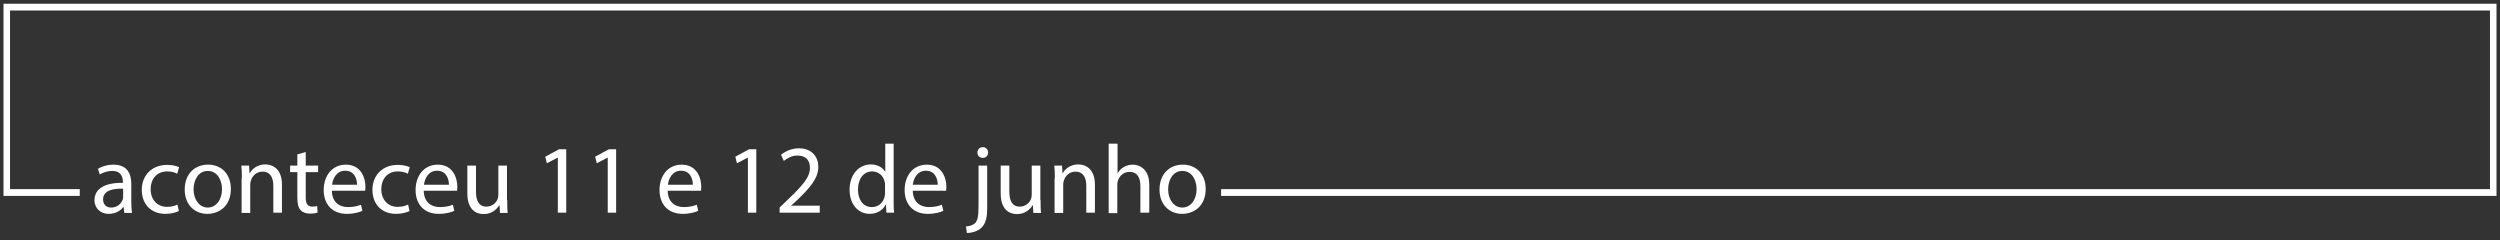 <svg xmlns="http://www.w3.org/2000/svg" xmlns:xlink="http://www.w3.org/1999/xlink" id="Layer_1" x="0px" y="0px" viewBox="0 0 1072 103" style="enable-background:new 0 0 1072 103;" xml:space="preserve"><rect x="0" y="0" width="1072" height="103" fill="#333333" stroke="none"/><style type="text/css">	.st0{fill:#FFFFFF;}</style><g>	<polygon class="st0" points="1070.5,1.6 1.5,1.6 1.5,84 34.2,84 34.2,81.1 4.3,81.1 4.3,4.5 1067.7,4.5 1067.7,81.1 523.6,81.1   523.6,84 1070.5,84  "></polygon>	<g>		<path class="st0" d="M53.3,91.3L53,88.7h-0.1c-1.1,1.6-3.3,3-6.2,3c-4.1,0-6.2-2.9-6.2-5.8c0-4.9,4.3-7.6,12.2-7.5V78   c0-1.7-0.5-4.7-4.6-4.7c-1.9,0-3.8,0.6-5.3,1.5L42,72.4c1.7-1.1,4.1-1.8,6.6-1.8c6.2,0,7.7,4.2,7.7,8.3v7.6c0,1.8,0.1,3.5,0.3,4.8   H53.3z M52.8,80.9c-4-0.1-8.6,0.6-8.6,4.6c0,2.4,1.6,3.5,3.5,3.5c2.6,0,4.3-1.7,4.9-3.4c0.1-0.4,0.2-0.8,0.2-1.2V80.9z"></path>		<path class="st0" d="M76.7,90.5c-1,0.5-3.1,1.2-5.8,1.2c-6.1,0-10.1-4.1-10.1-10.3c0-6.2,4.3-10.7,10.9-10.7c2.2,0,4.1,0.5,5.1,1   l-0.8,2.8c-0.9-0.5-2.3-1-4.3-1c-4.6,0-7.1,3.4-7.1,7.6c0,4.7,3,7.6,7,7.6c2.1,0,3.5-0.5,4.5-1L76.7,90.5z"></path>		<path class="st0" d="M99,81c0,7.5-5.2,10.7-10.1,10.7c-5.5,0-9.7-4-9.7-10.4c0-6.8,4.4-10.7,10-10.7C95.1,70.6,99,74.8,99,81z    M83,81.2c0,4.4,2.5,7.8,6.1,7.8c3.5,0,6.1-3.3,6.1-7.9c0-3.4-1.7-7.8-6.1-7.8C84.9,73.3,83,77.4,83,81.2z"></path>		<path class="st0" d="M103.7,76.5c0-2.1,0-3.8-0.2-5.5h3.3l0.2,3.3h0.1c1-1.9,3.3-3.8,6.7-3.8c2.8,0,7.1,1.7,7.1,8.6v12.1h-3.7   V79.6c0-3.3-1.2-6-4.7-6c-2.4,0-4.3,1.7-4.9,3.8c-0.2,0.5-0.3,1.1-0.3,1.7v12.2h-3.7V76.5z"></path>		<path class="st0" d="M131.1,65.2V71h5.3v2.8h-5.3v10.9c0,2.5,0.7,3.9,2.8,3.9c1,0,1.7-0.1,2.1-0.3l0.2,2.8   c-0.7,0.3-1.8,0.5-3.3,0.5c-1.7,0-3.1-0.5-4-1.5c-1-1.1-1.4-2.9-1.4-5.3v-11h-3.1V71h3.1v-4.8L131.1,65.2z"></path>		<path class="st0" d="M142.3,81.8c0.1,5,3.3,7,6.9,7c2.6,0,4.2-0.5,5.6-1l0.6,2.6c-1.3,0.6-3.5,1.3-6.7,1.3   c-6.2,0-9.9-4.1-9.9-10.2s3.6-10.9,9.5-10.9c6.6,0,8.4,5.8,8.4,9.5c0,0.8-0.1,1.3-0.1,1.7H142.3z M153.1,79.2c0-2.3-1-6-5.1-6   c-3.7,0-5.3,3.4-5.6,6H153.1z"></path>		<path class="st0" d="M175.6,90.5c-1,0.5-3.1,1.2-5.8,1.2c-6.1,0-10.1-4.1-10.1-10.3c0-6.2,4.3-10.7,10.9-10.7c2.2,0,4.1,0.5,5.1,1   l-0.8,2.8c-0.9-0.5-2.3-1-4.3-1c-4.6,0-7.1,3.4-7.1,7.6c0,4.7,3,7.6,7,7.6c2.1,0,3.5-0.5,4.5-1L175.6,90.5z"></path>		<path class="st0" d="M181.7,81.8c0.1,5,3.3,7,6.9,7c2.6,0,4.2-0.5,5.6-1l0.6,2.6c-1.3,0.6-3.5,1.3-6.7,1.3   c-6.2,0-9.9-4.1-9.9-10.2s3.6-10.9,9.5-10.9c6.6,0,8.4,5.8,8.4,9.5c0,0.8-0.1,1.3-0.1,1.7H181.7z M192.5,79.2c0-2.3-1-6-5.1-6   c-3.7,0-5.3,3.4-5.6,6H192.5z"></path>		<path class="st0" d="M217.5,85.8c0,2.1,0,3.9,0.2,5.5h-3.3l-0.2-3.3h-0.1c-1,1.6-3.1,3.8-6.7,3.8c-3.2,0-7-1.8-7-8.9V71h3.7v11.2   c0,3.8,1.2,6.4,4.5,6.4c2.5,0,4.2-1.7,4.8-3.3c0.2-0.5,0.3-1.2,0.3-1.9V71h3.7V85.8z"></path>		<path class="st0" d="M239.3,67.5L239.3,67.5l-4.8,2.5l-0.7-2.8l5.9-3.2h3.1v27.2h-3.6V67.5z"></path>		<path class="st0" d="M260.7,67.5L260.7,67.5l-4.8,2.5l-0.7-2.8l5.9-3.2h3.1v27.2h-3.6V67.5z"></path>		<path class="st0" d="M286.3,81.8c0.1,5,3.3,7,6.9,7c2.6,0,4.2-0.5,5.6-1l0.6,2.6c-1.3,0.6-3.5,1.3-6.7,1.3   c-6.2,0-9.9-4.1-9.9-10.2s3.6-10.9,9.5-10.9c6.6,0,8.4,5.8,8.4,9.5c0,0.8-0.1,1.3-0.1,1.7H286.3z M297.1,79.2c0-2.3-1-6-5.1-6   c-3.7,0-5.3,3.4-5.6,6H297.1z"></path>		<path class="st0" d="M320.8,67.5L320.8,67.5l-4.8,2.5l-0.7-2.8l5.9-3.2h3.1v27.2h-3.6V67.5z"></path>		<path class="st0" d="M334.3,91.3V89l2.9-2.8c6.9-6.6,10.1-10.1,10.1-14.2c0-2.8-1.3-5.3-5.4-5.3c-2.5,0-4.5,1.3-5.8,2.3l-1.2-2.6   c1.9-1.6,4.6-2.8,7.7-2.8c5.8,0,8.3,4,8.3,7.9c0,5-3.6,9.1-9.4,14.6l-2.2,2v0.1h12.2v3H334.3z"></path>		<path class="st0" d="M383.2,61.6V86c0,1.8,0,3.8,0.2,5.2h-3.3l-0.2-3.5h-0.1c-1.1,2.3-3.6,4-6.9,4c-4.9,0-8.6-4.1-8.6-10.3   c0-6.7,4.1-10.9,9.1-10.9c3.1,0,5.2,1.5,6.1,3.1h0.1V61.6H383.2z M379.5,79.3c0-0.5,0-1.1-0.2-1.5c-0.5-2.3-2.5-4.3-5.3-4.3   c-3.8,0-6.1,3.3-6.1,7.8c0,4.1,2,7.5,6,7.5c2.5,0,4.7-1.6,5.4-4.4c0.1-0.5,0.2-1,0.2-1.6V79.3z"></path>		<path class="st0" d="M391.4,81.8c0.1,5,3.3,7,6.9,7c2.6,0,4.2-0.5,5.6-1l0.6,2.6c-1.3,0.6-3.5,1.3-6.7,1.3   c-6.2,0-9.9-4.1-9.9-10.2s3.6-10.9,9.5-10.9c6.6,0,8.4,5.8,8.4,9.5c0,0.8-0.1,1.3-0.1,1.7H391.4z M402.1,79.2c0-2.3-1-6-5.1-6   c-3.7,0-5.3,3.4-5.6,6H402.1z"></path>		<path class="st0" d="M414.2,97.1c1.7-0.1,3.1-0.6,4-1.5c1-1.2,1.4-2.8,1.4-7.6V71h3.7v18.3c0,3.9-0.6,6.5-2.4,8.3   c-1.6,1.6-4.3,2.3-6.3,2.3L414.2,97.1z M423.7,65.4c0,1.2-0.8,2.3-2.3,2.3c-1.4,0-2.3-1-2.3-2.3c0-1.3,1-2.3,2.3-2.3   C422.8,63.1,423.7,64.1,423.7,65.4z"></path>		<path class="st0" d="M446.2,85.8c0,2.1,0,3.9,0.2,5.5h-3.3l-0.2-3.3h-0.1c-1,1.6-3.1,3.8-6.7,3.8c-3.2,0-7-1.8-7-8.9V71h3.7v11.2   c0,3.8,1.2,6.4,4.5,6.4c2.5,0,4.2-1.7,4.8-3.3c0.2-0.5,0.3-1.2,0.3-1.9V71h3.7V85.8z"></path>		<path class="st0" d="M452.3,76.5c0-2.1,0-3.8-0.2-5.5h3.3l0.2,3.3h0.1c1-1.9,3.3-3.8,6.7-3.8c2.8,0,7.1,1.7,7.1,8.6v12.1h-3.7   V79.6c0-3.3-1.2-6-4.7-6c-2.4,0-4.3,1.7-4.9,3.8c-0.2,0.5-0.3,1.1-0.3,1.7v12.2h-3.7V76.5z"></path>		<path class="st0" d="M475.5,61.6h3.7v12.6h0.1c0.6-1,1.5-2,2.6-2.6c1.1-0.6,2.4-1,3.8-1c2.7,0,7.1,1.7,7.1,8.6v12H489V79.7   c0-3.3-1.2-6-4.7-6c-2.4,0-4.3,1.7-4.9,3.7c-0.2,0.5-0.3,1-0.3,1.8v12.2h-3.7V61.6z"></path>		<path class="st0" d="M517,81c0,7.5-5.2,10.7-10.1,10.7c-5.5,0-9.7-4-9.7-10.4c0-6.8,4.4-10.7,10-10.7C513,70.6,517,74.8,517,81z    M500.9,81.2c0,4.4,2.5,7.8,6.1,7.8c3.5,0,6.1-3.3,6.1-7.9c0-3.4-1.7-7.8-6.1-7.8C502.8,73.3,500.9,77.4,500.9,81.2z"></path>	</g></g></svg>